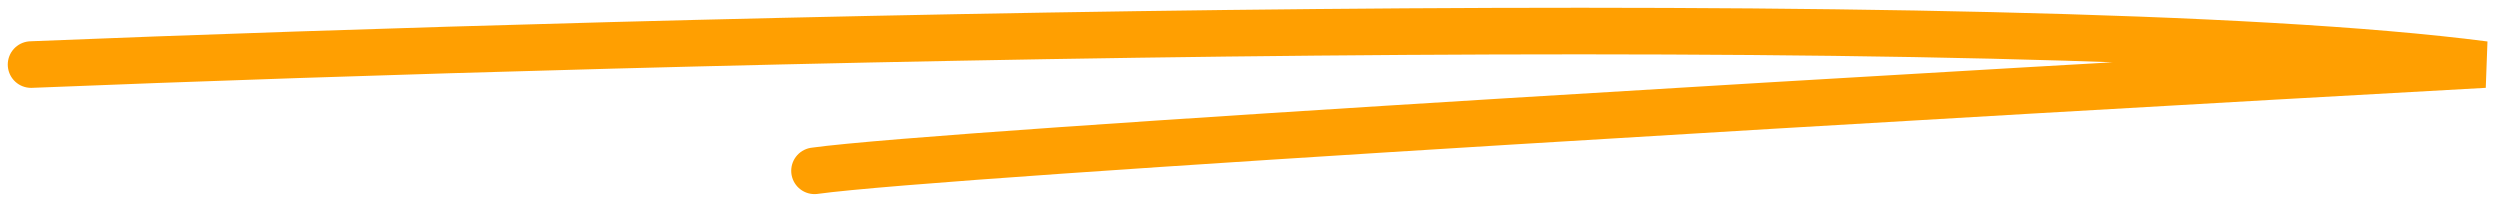 <svg width="161" height="13" viewBox="0 0 161 13" fill="none" xmlns="http://www.w3.org/2000/svg">
<path d="M2 4.158C42.127 2.53 129.905 0.249 160 4.158C127.692 5.95 60.951 9.827 52.454 11" stroke="#FF9F01" stroke-width="3" stroke-linecap="round"/>
</svg>
